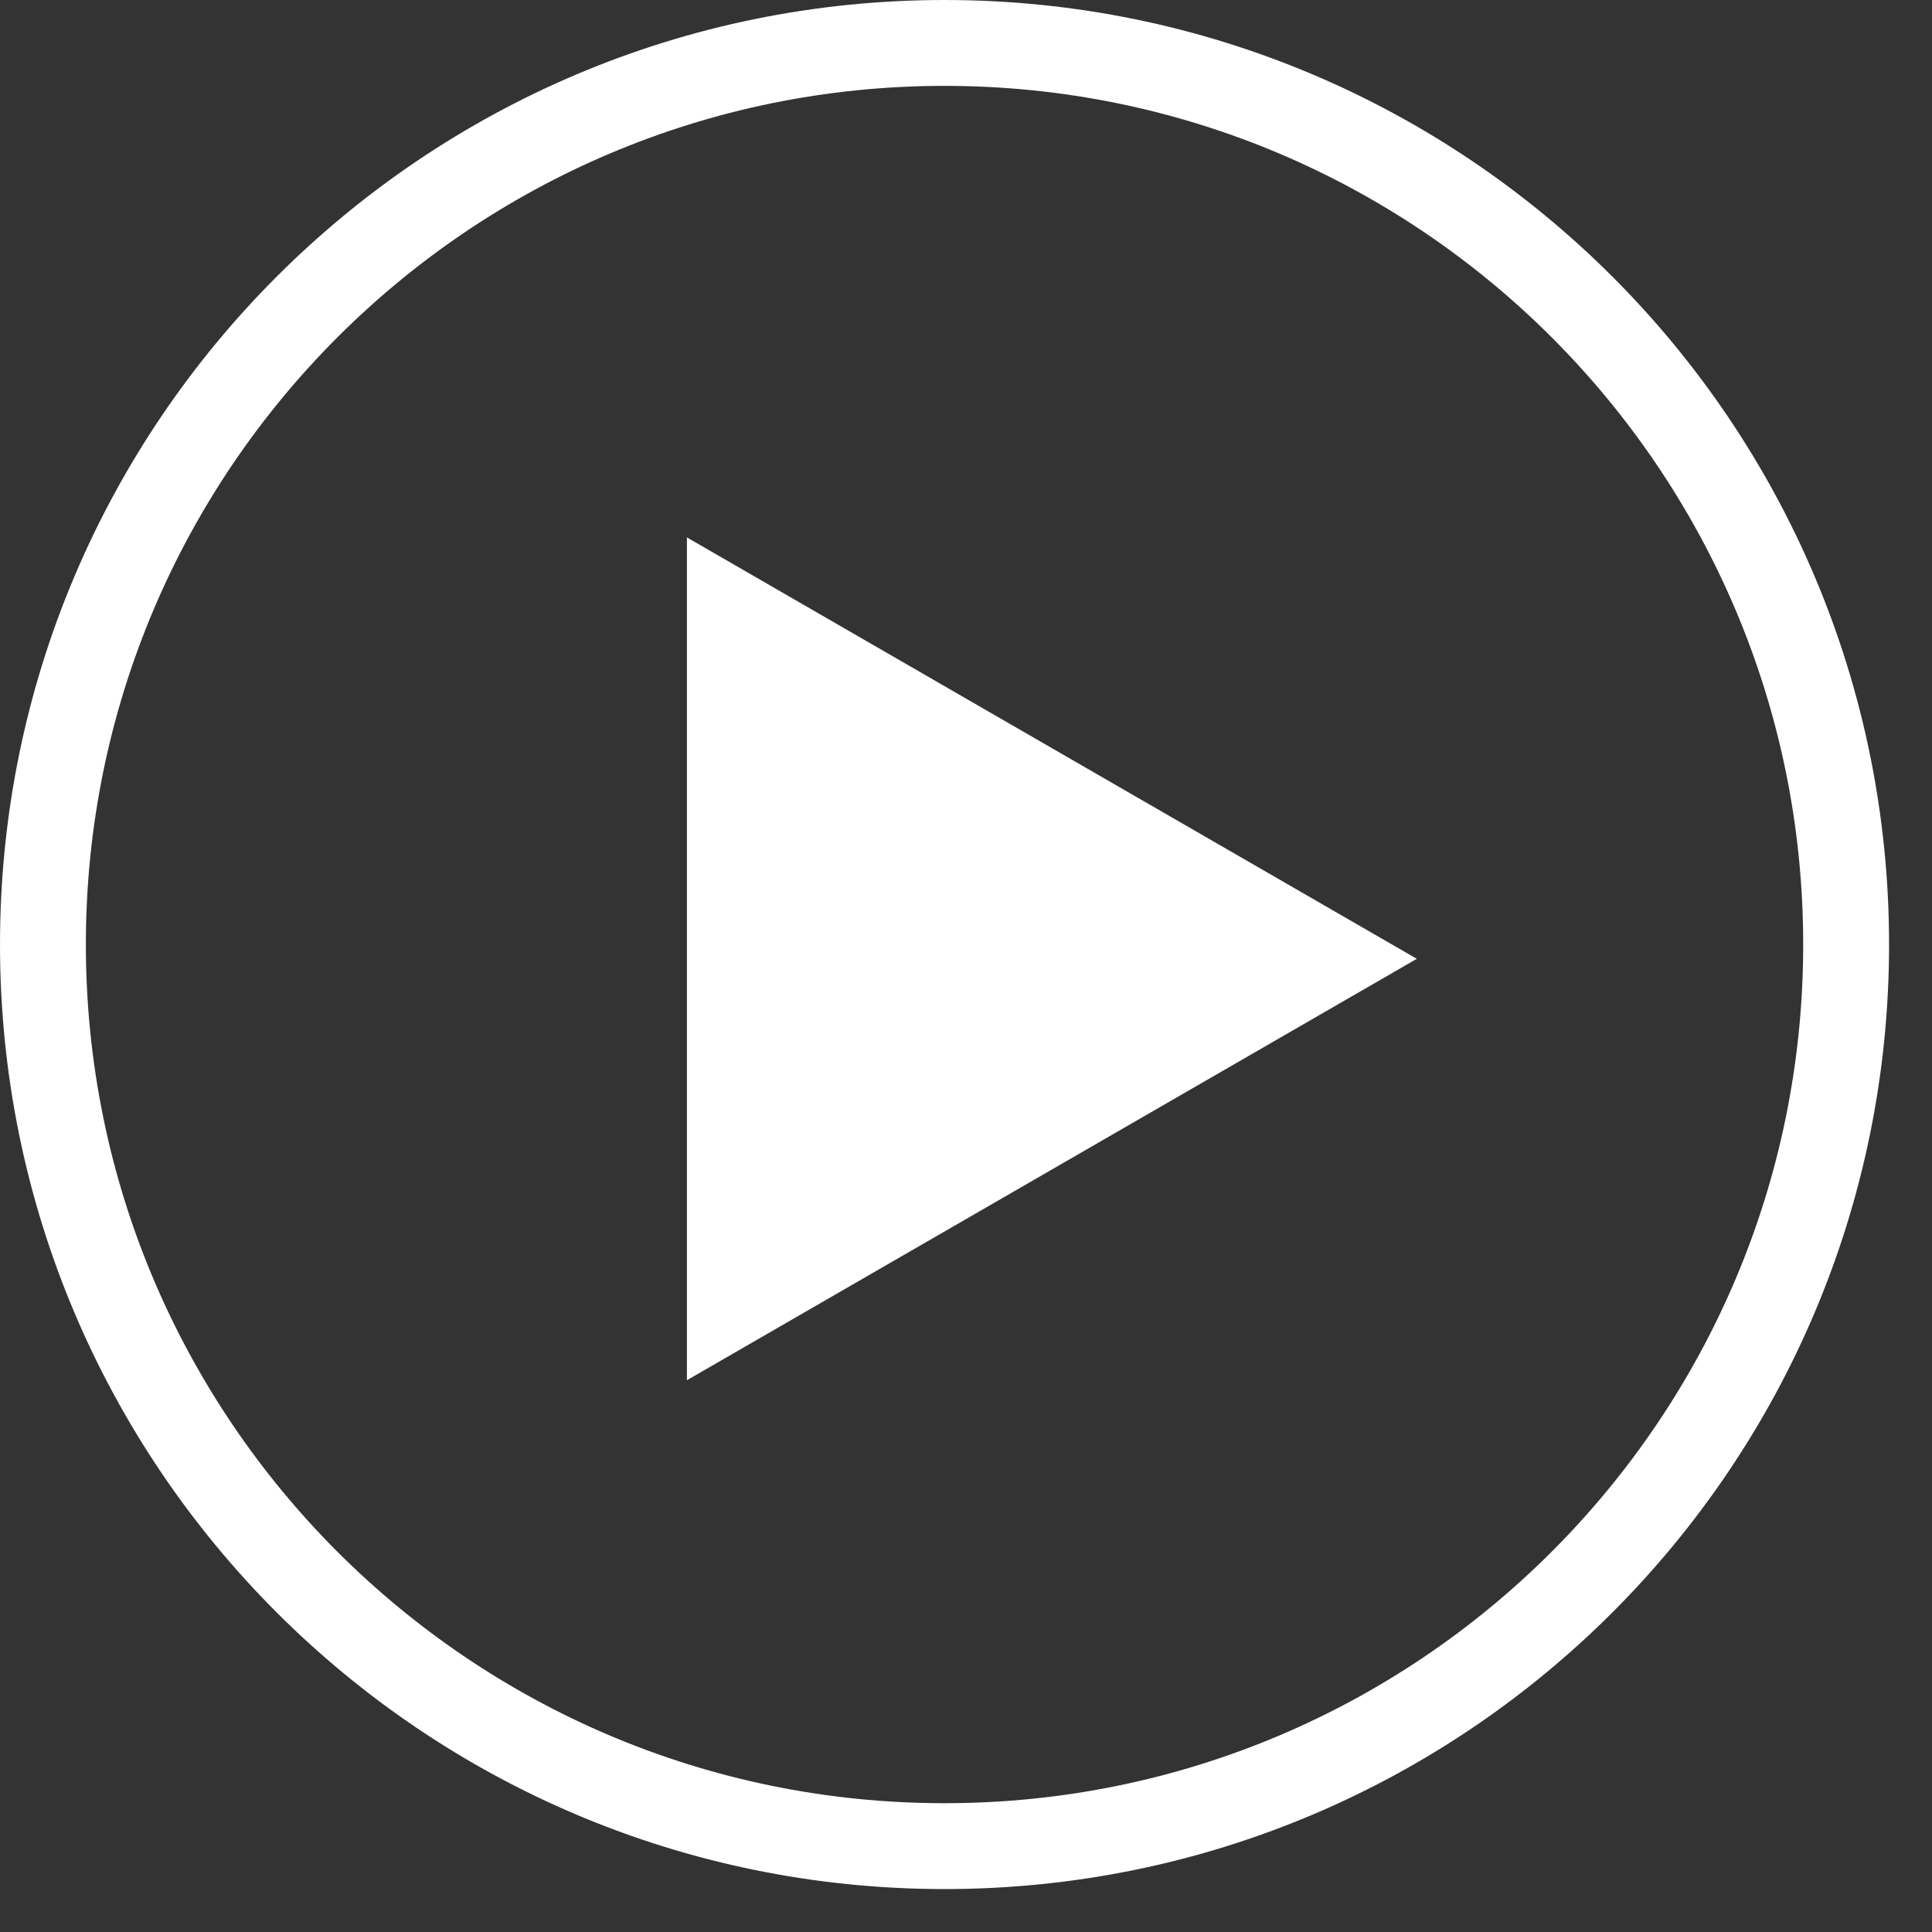 <svg 
 xmlns="http://www.w3.org/2000/svg"
 xmlns:xlink="http://www.w3.org/1999/xlink"
 width="67.5px" height="67.5px">
<rect width="100%" height="100%" fill="#333333" stroke="none"/>
<path fill-rule="evenodd"  stroke="rgb(255, 255, 255)" stroke-width="3px" stroke-linecap="butt" stroke-linejoin="miter" fill="none"
 d="M33.000,1.500 C50.397,1.500 64.500,15.603 64.500,33.000 C64.500,50.397 50.397,64.500 33.000,64.500 C15.603,64.500 1.500,50.397 1.500,33.000 C1.500,15.603 15.603,1.500 33.000,1.500 Z"/>
<path fill-rule="evenodd"  fill="rgb(255, 255, 255)"
 d="M49.500,33.499 L24.000,48.222 L24.000,18.777 L49.500,33.499 Z"/>
</svg>
